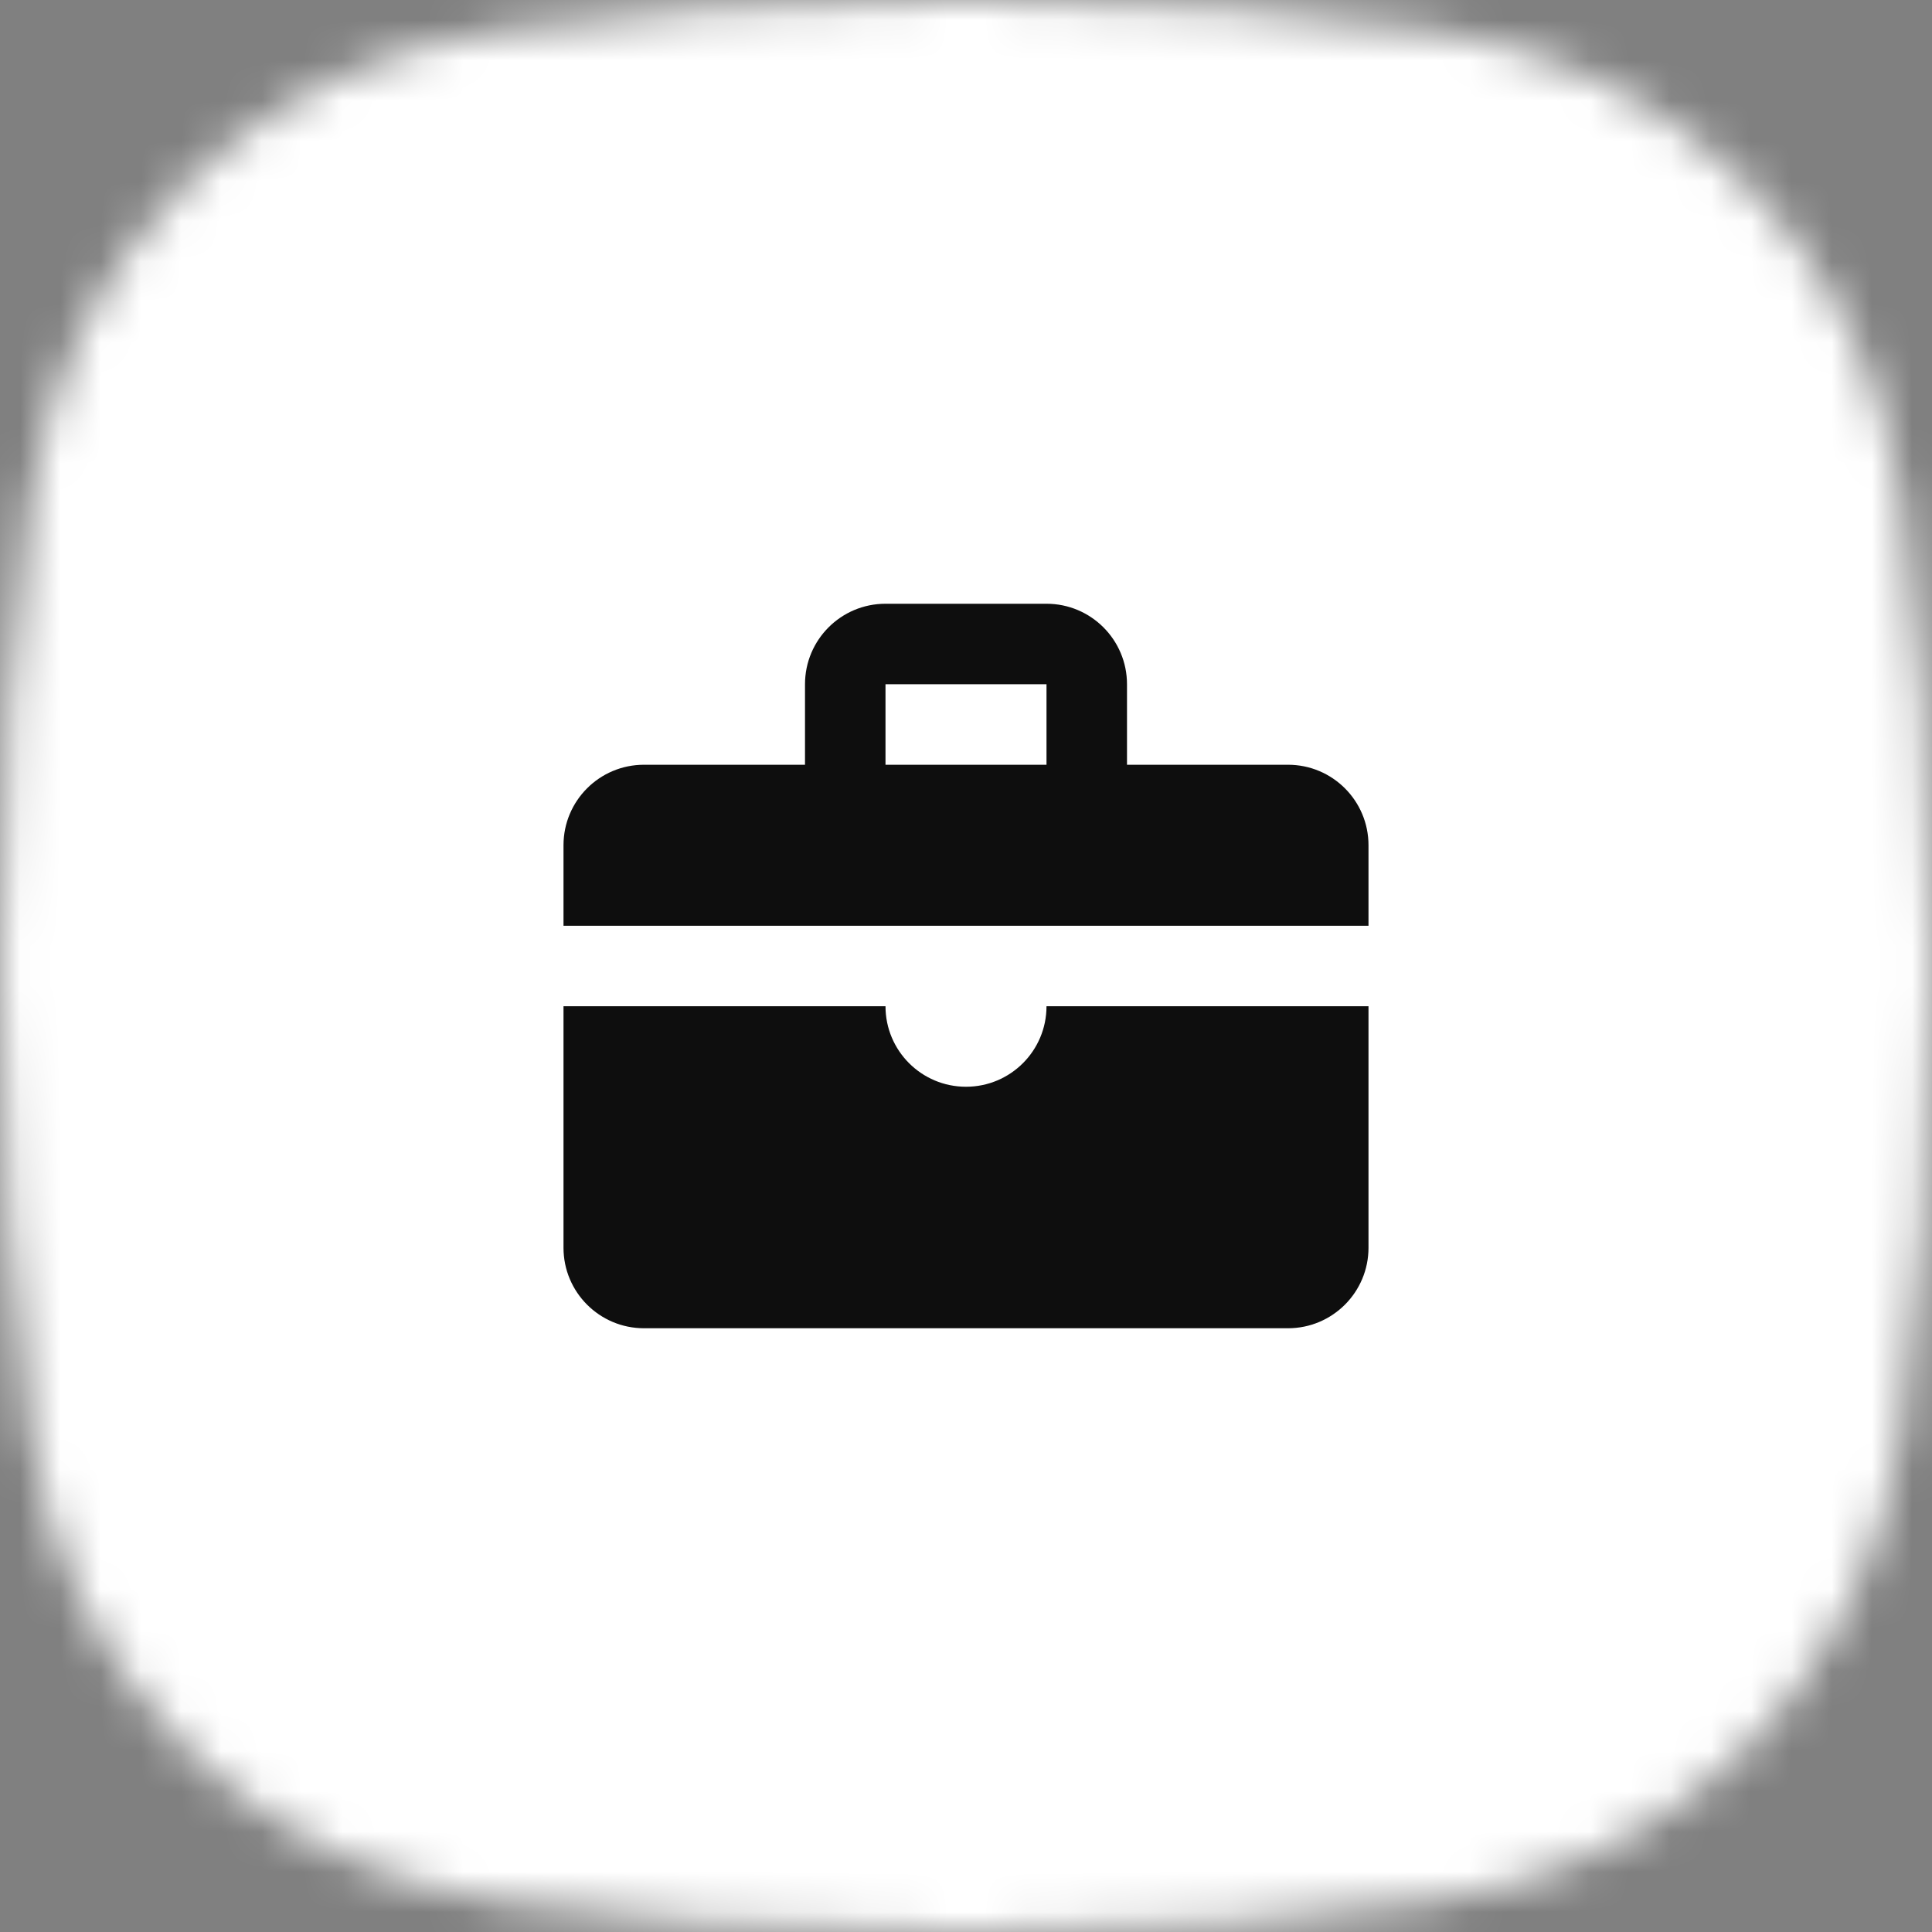 <svg width="48" height="48" viewBox="0 0 48 48" fill="none" xmlns="http://www.w3.org/2000/svg">
<rect x="0" y="0" width="48" height="48" fill="#808080" stroke="none"/>
<mask id="mask0_14345_62620" style="mask-type:alpha" maskUnits="userSpaceOnUse" x="0" y="0" width="48" height="48">
<path d="M0.78 12.316C1.653 6.215 6.215 1.653 12.316 0.78C15.43 0.335 19.325 0 24 0C28.675 0 32.57 0.335 35.684 0.78C41.785 1.653 46.347 6.215 47.22 12.316C47.665 15.43 48 19.325 48 24C48 28.675 47.665 32.57 47.22 35.684C46.347 41.785 41.785 46.347 35.684 47.22C32.57 47.665 28.675 48 24 48C19.325 48 15.43 47.665 12.316 47.22C6.215 46.347 1.653 41.785 0.78 35.684C0.335 32.57 0 28.675 0 24C0 19.325 0.335 15.43 0.78 12.316Z" fill="#3778FB"/>
</mask>
<g mask="url(#mask0_14345_62620)">
<rect width="48" height="48" fill="white"/>
<g clip-path="url(#clip0_14345_62620)">
<path fill-rule="evenodd" clip-rule="evenodd" d="M22 15C20.895 15 20 15.896 20 17V19H16C14.895 19 14 19.895 14 21V23H34V21C34 19.895 33.105 19 32 19H28V17C28 15.896 27.105 15 26 15H22ZM26 19V17H22V19H26ZM14 25H34V31C34 32.104 33.105 33 32 33H16C14.895 33 14 32.104 14 31V25ZM24 27C25.105 27 26 26.105 26 25H22C22 26.105 22.895 27 24 27Z" fill="#0E0E0E"/>
</g>
</g>
<defs>
<clipPath id="clip0_14345_62620">
<rect width="24" height="24" fill="white" transform="translate(12 12)"/>
</clipPath>
</defs>
</svg>
